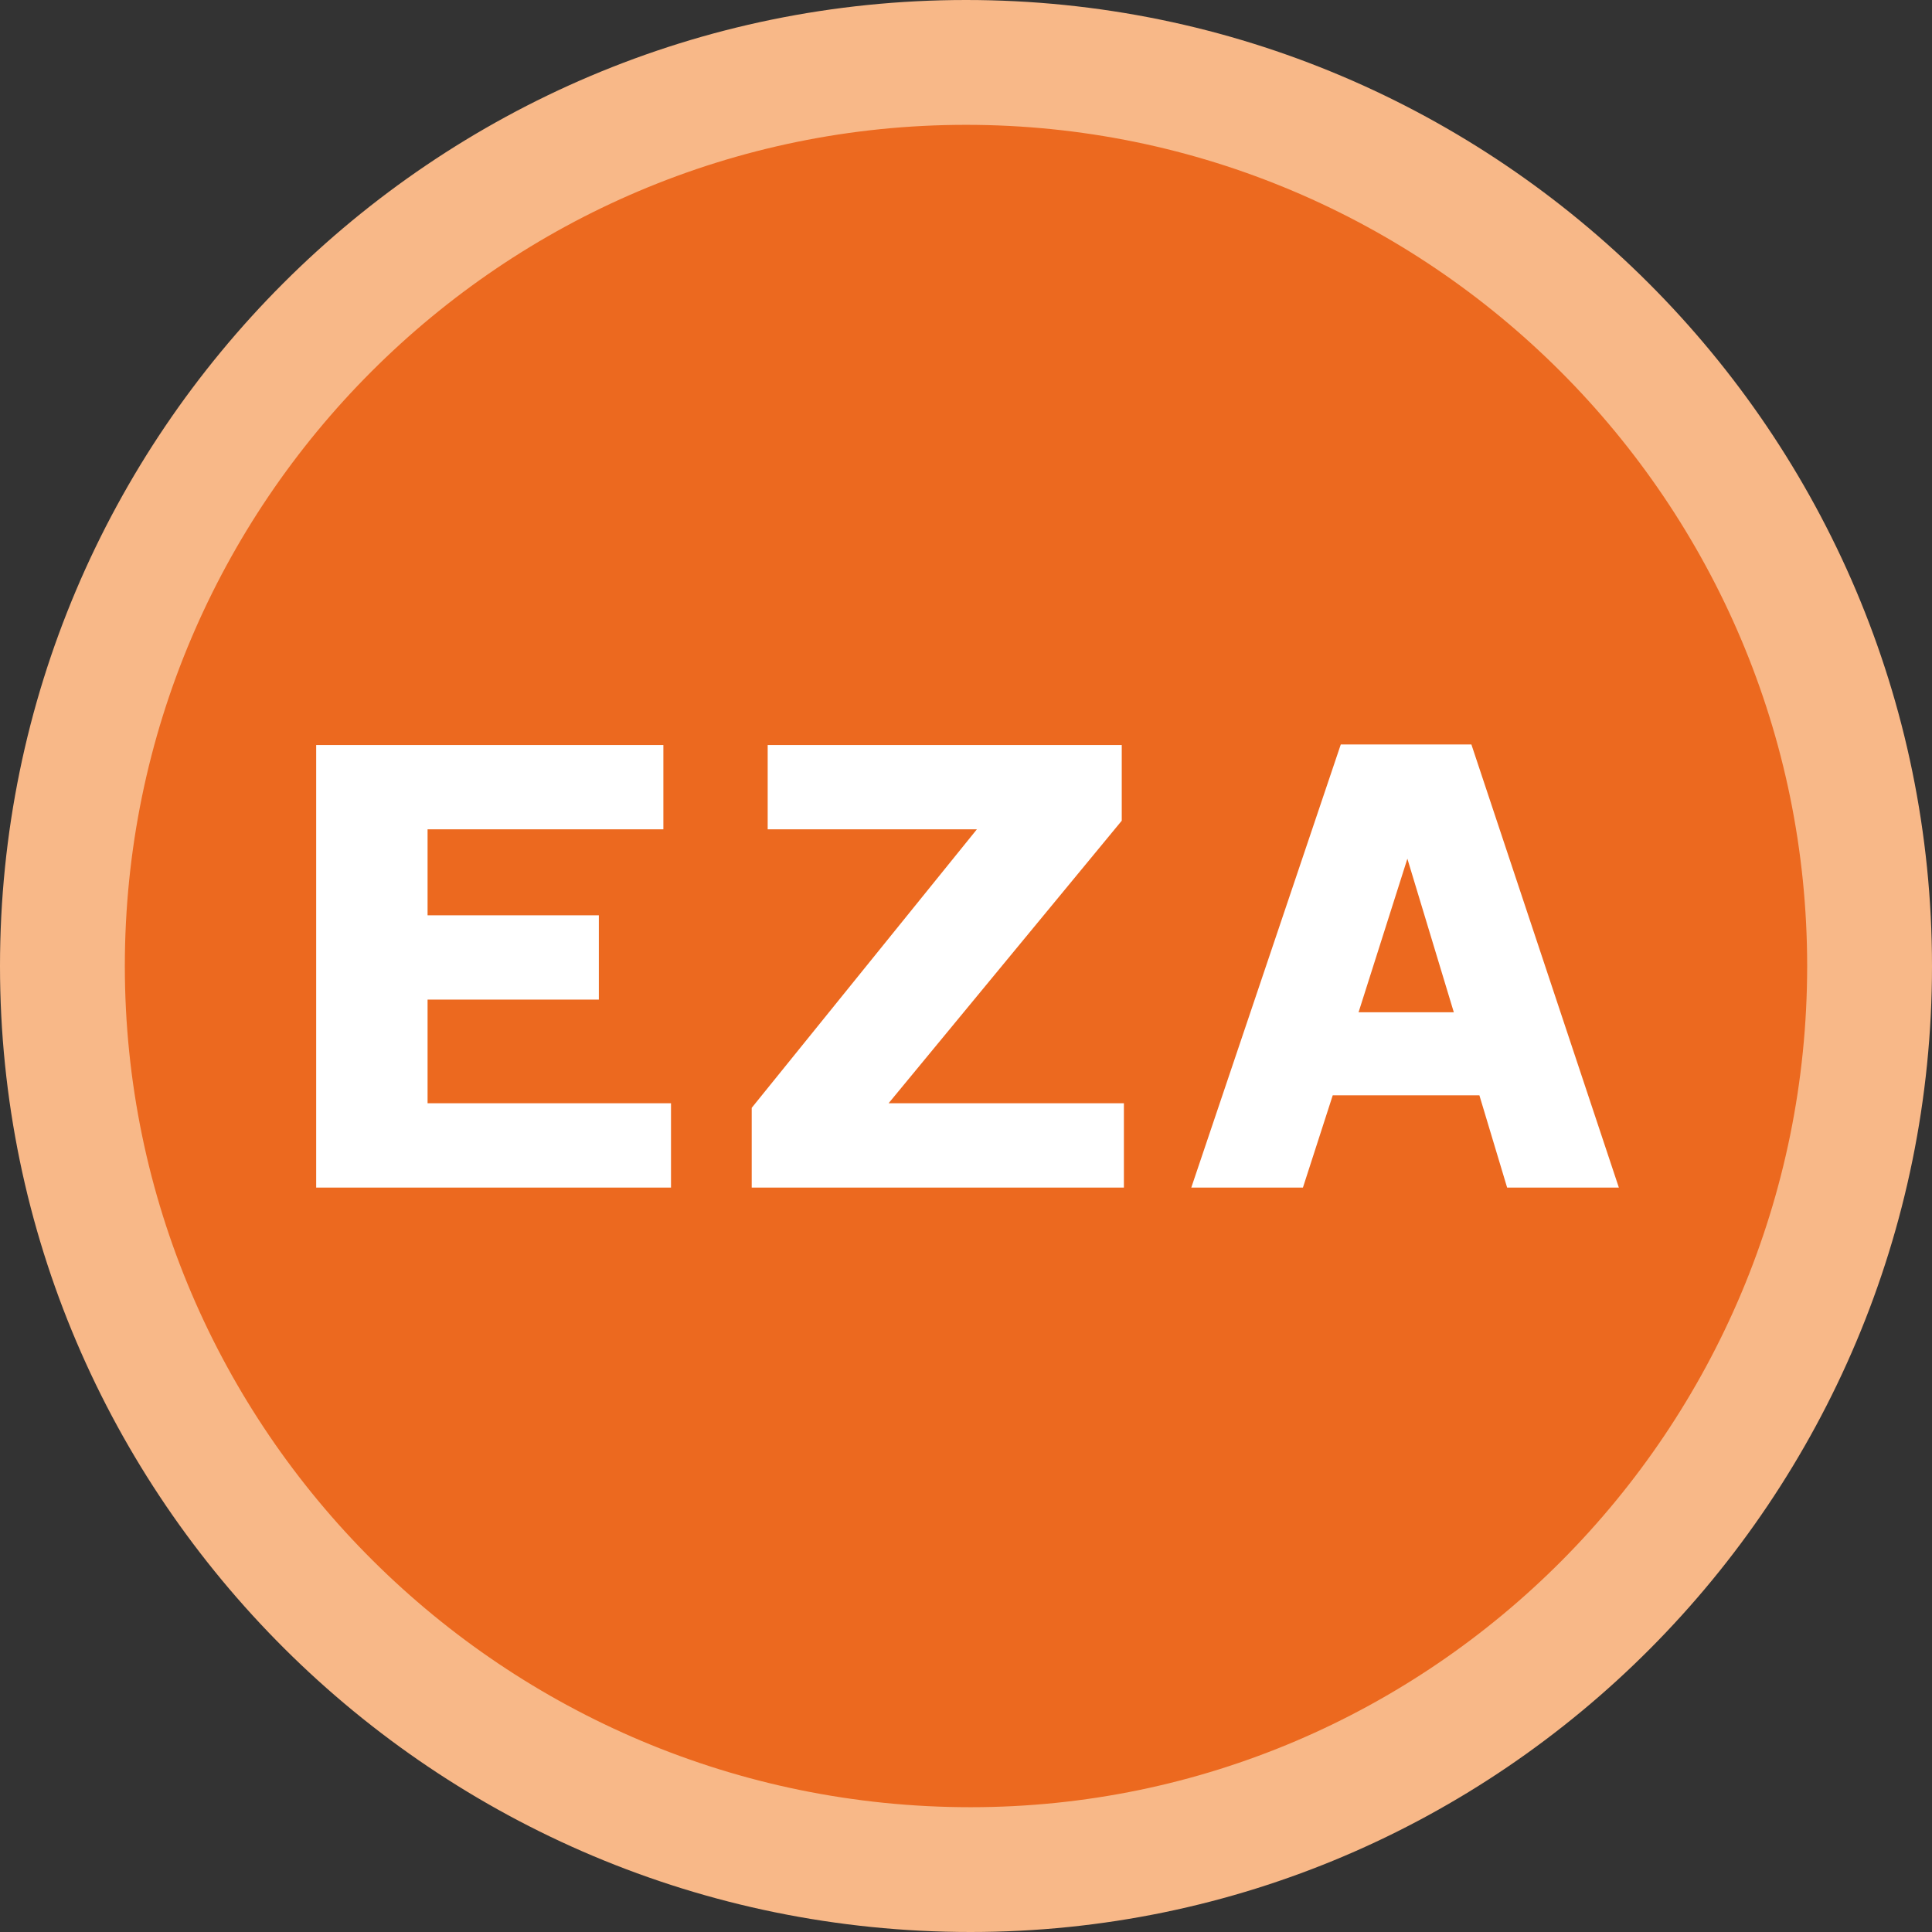 <?xml version="1.0" encoding="utf-8"?>
<!-- Generator: Adobe Illustrator 27.3.1, SVG Export Plug-In . SVG Version: 6.00 Build 0)  -->
<svg version="1.1" id="Ebene_1" xmlns="http://www.w3.org/2000/svg" xmlns:xlink="http://www.w3.org/1999/xlink" x="0px" y="0px"
	 viewBox="0 0 4584.1 4584.2" style="enable-background:new 0 0 4584.1 4584.2;" xml:space="preserve">
<rect x="0" y="0" width="4584.1" height="4584.2" fill="#333333" stroke="none"/>
<style type="text/css">
	.st0{fill:#EC691F;}
	.st1{fill:#F8B888;}
	.st2{fill-rule:evenodd;clip-rule:evenodd;fill:#FFFFFF;}
</style>
<g id="Ebene_x0020_1">
	<path class="st0" d="M148.1,2292.1c0-1184.1,959.9-2144,2144-2144c1184,0,2143.8,959.9,2143.8,2144s-949.1,2143.9-2133.2,2143.9
		C1118.6,4436.1,148.1,3476.3,148.1,2292.1z"/>
	<path class="st1" d="M0,2292.1c0,1263.9,1033,2292,2302.8,2292c1257.8,0,2281.3-1028.1,2281.3-2292S3555.8,0,2292.1,0
		C1028.2,0,0,1028.2,0,2292.1z M296.2,2292.1c0-1100.5,895.4-1995.9,1995.9-1995.9c1100.5,0,1995.8,895.4,1995.8,1995.9
		c0,1100.6-890.5,1995.9-1985.1,1995.9C1196.4,4288,296.2,3392.7,296.2,2292.1z"/>
	<path class="st2" d="M1014.5,2371.7c33.8,0,406.4,0,406.4,0v-199.9c0,0-372.6,0-406.4,0v-204.1c34.7,0,559.5,0,559.5,0v-200H750.2
		v1050.1h841.9v-200.1c0,0-542.8,0-577.6,0V2371.7z M3491.2,1766.4h-309.9l-354.7,1051.4h264.9c0,0,63.3-196,70.7-218.9h348
		c6.9,23.4,65.8,218.9,65.8,218.9h265.1L3491.2,1766.4z M3223.5,2401.8c12-37.7,91.8-288.8,115.8-364.3
		c22.9,75.9,98.8,326.9,110.2,364.3H3223.5z M2661.6,1947.3v-179.6h-840.1v200c0,0,429.8,0,496.4,0
		c-44.8,55.3-534.3,660.9-534.3,660.9v189.2h883.1v-200.1c0,0-489.9,0-558.3,0C2154.2,2562.2,2661.6,1947.3,2661.6,1947.3z"/>
</g>
</svg>
